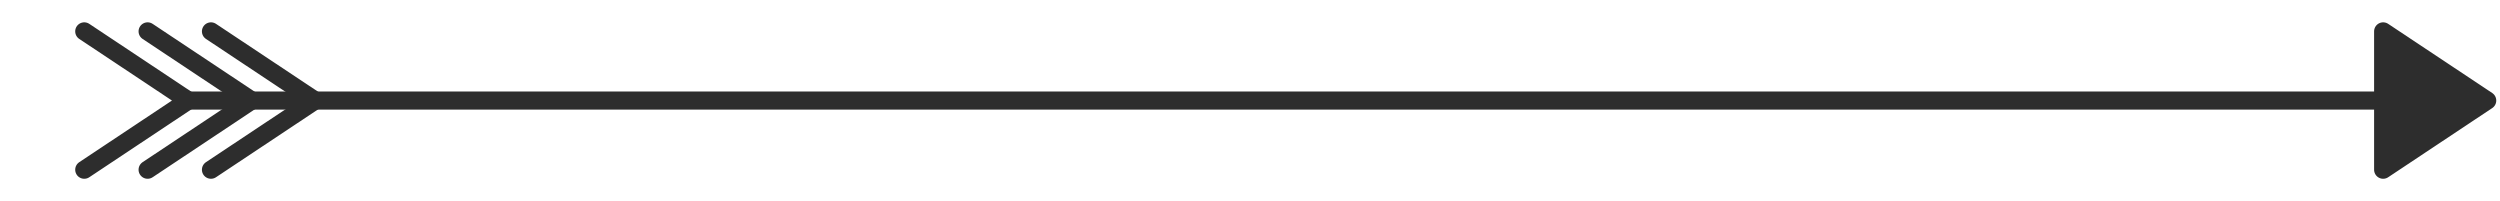 <svg xmlns="http://www.w3.org/2000/svg" width="276.22" height="22.22" viewBox="0 0 276.22 22.22"><g transform="translate(-463.334 -5351.724)"><line x1="255" transform="translate(483.272 5362.834)" fill="none" stroke="#2d2d2d" stroke-width="2"/><path d="M10.808,10.808,13.534-2.726,0,0Z" transform="translate(726.643 5355.191) rotate(45)" fill="#2d2d2d" stroke="#2d2d2d" stroke-linecap="round" stroke-linejoin="round" stroke-width="2"/><g transform="translate(267 842)"><path d="M0,0,13.534-2.726,10.808,10.808" transform="translate(205.643 4513.191) rotate(45)" fill="none" stroke="#2d2d2d" stroke-linecap="round" stroke-linejoin="round" stroke-width="2"/><path d="M0,0,13.534-2.726,10.808,10.808" transform="translate(212.643 4513.191) rotate(45)" fill="none" stroke="#2d2d2d" stroke-linecap="round" stroke-linejoin="round" stroke-width="2"/><path d="M0,0,13.534-2.726,10.808,10.808" transform="translate(219.643 4513.191) rotate(45)" fill="none" stroke="#2d2d2d" stroke-linecap="round" stroke-linejoin="round" stroke-width="2"/></g></g></svg>